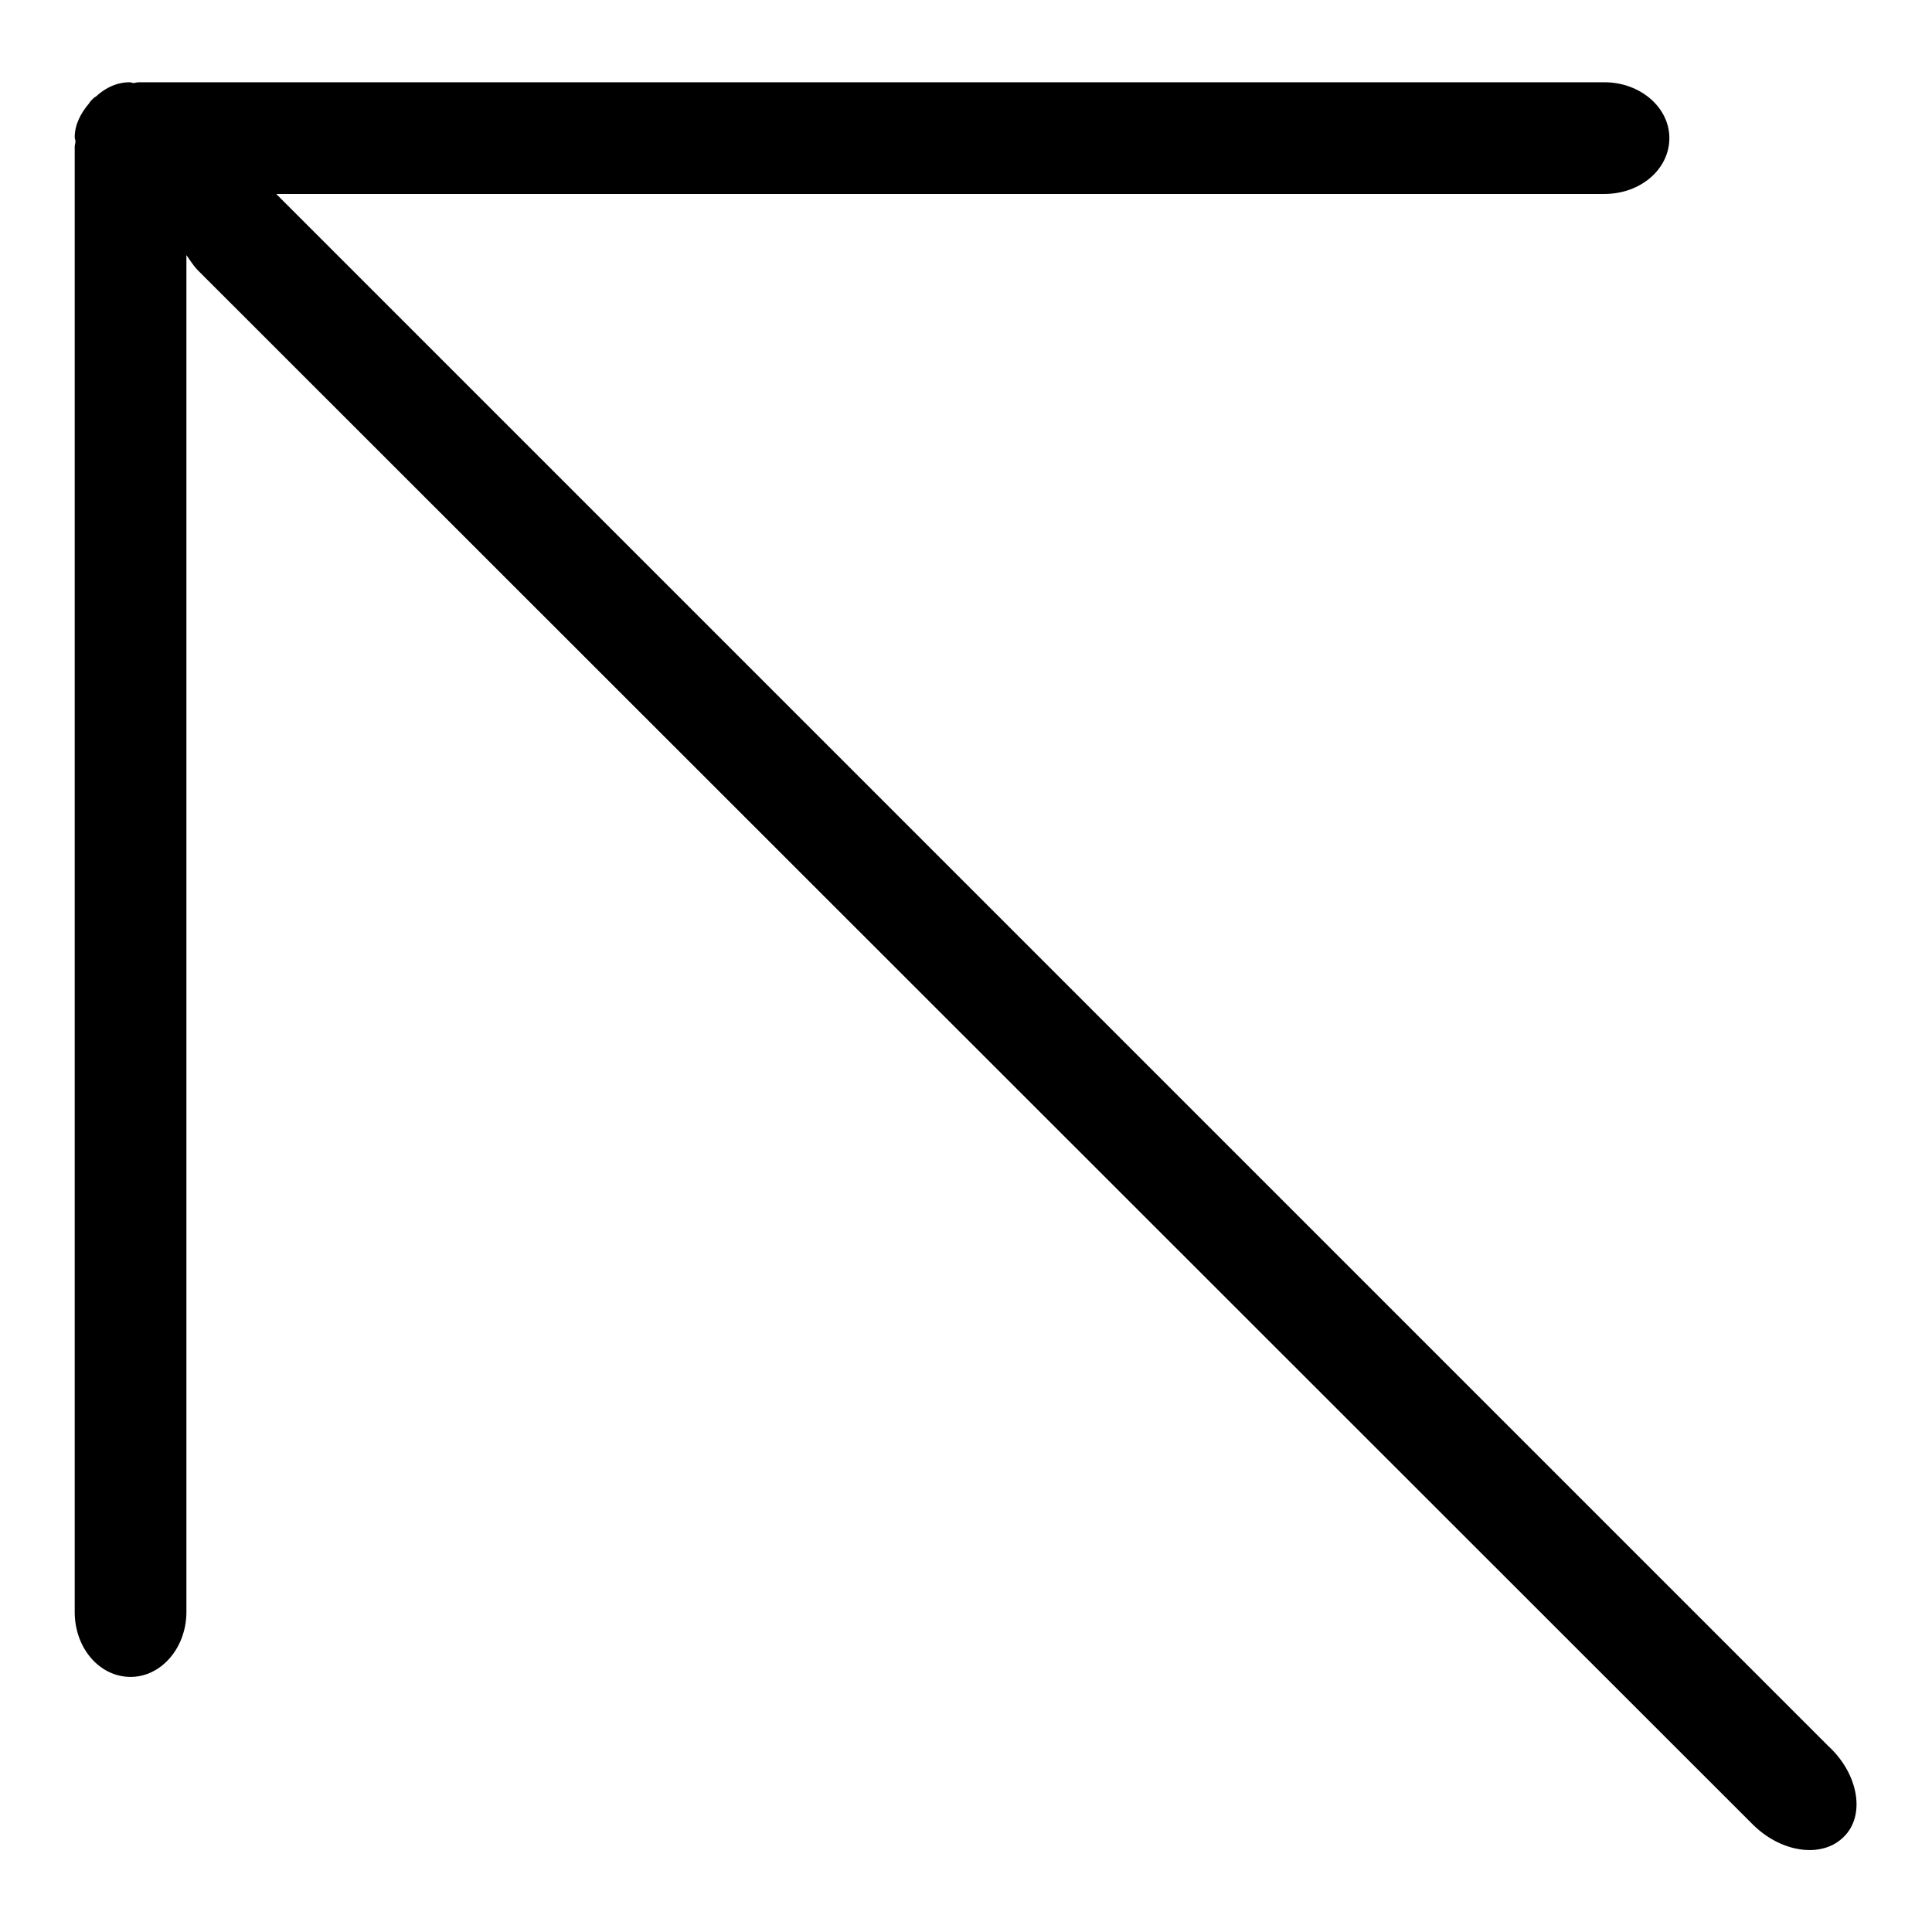 <?xml version="1.0" encoding="utf-8"?>
<!-- Svg Vector Icons : http://www.onlinewebfonts.com/icon -->
<!DOCTYPE svg PUBLIC "-//W3C//DTD SVG 1.1//EN" "http://www.w3.org/Graphics/SVG/1.1/DTD/svg11.dtd">
<svg version="1.1" xmlns="http://www.w3.org/2000/svg" xmlns:xlink="http://www.w3.org/1999/xlink" x="0px" y="0px" viewBox="0 0 256 256" enable-background="new 0 0 256 256" xml:space="preserve">
<g> <path fill="#000000" d="M244.3,243.4c-2.9,2.9-8.4,2.1-12.2-1.8L26.3,35.9c-0.7-0.7-1.1-1.4-1.6-2.1v179.8c0,4.7-3.3,8.6-7.4,8.6 c-4.1,0-7.4-3.8-7.4-8.6V19.4c0-0.2,0.1-0.4,0.1-0.7c0-0.2-0.1-0.3-0.1-0.5c0-1.7,0.8-3.2,1.9-4.5c0.1-0.2,0.3-0.4,0.4-0.5 c0.2-0.2,0.3-0.3,0.5-0.4c1.3-1.2,2.8-1.9,4.5-1.9c0.2,0,0.3,0.1,0.5,0.1c0.2,0,0.4-0.1,0.7-0.1h194.2c4.7,0,8.6,3.3,8.6,7.4 c0,4.1-3.8,7.4-8.6,7.4h-176l205.7,205.7C246.3,235.1,247.2,240.6,244.3,243.4L244.3,243.4z"/></g>
</svg>